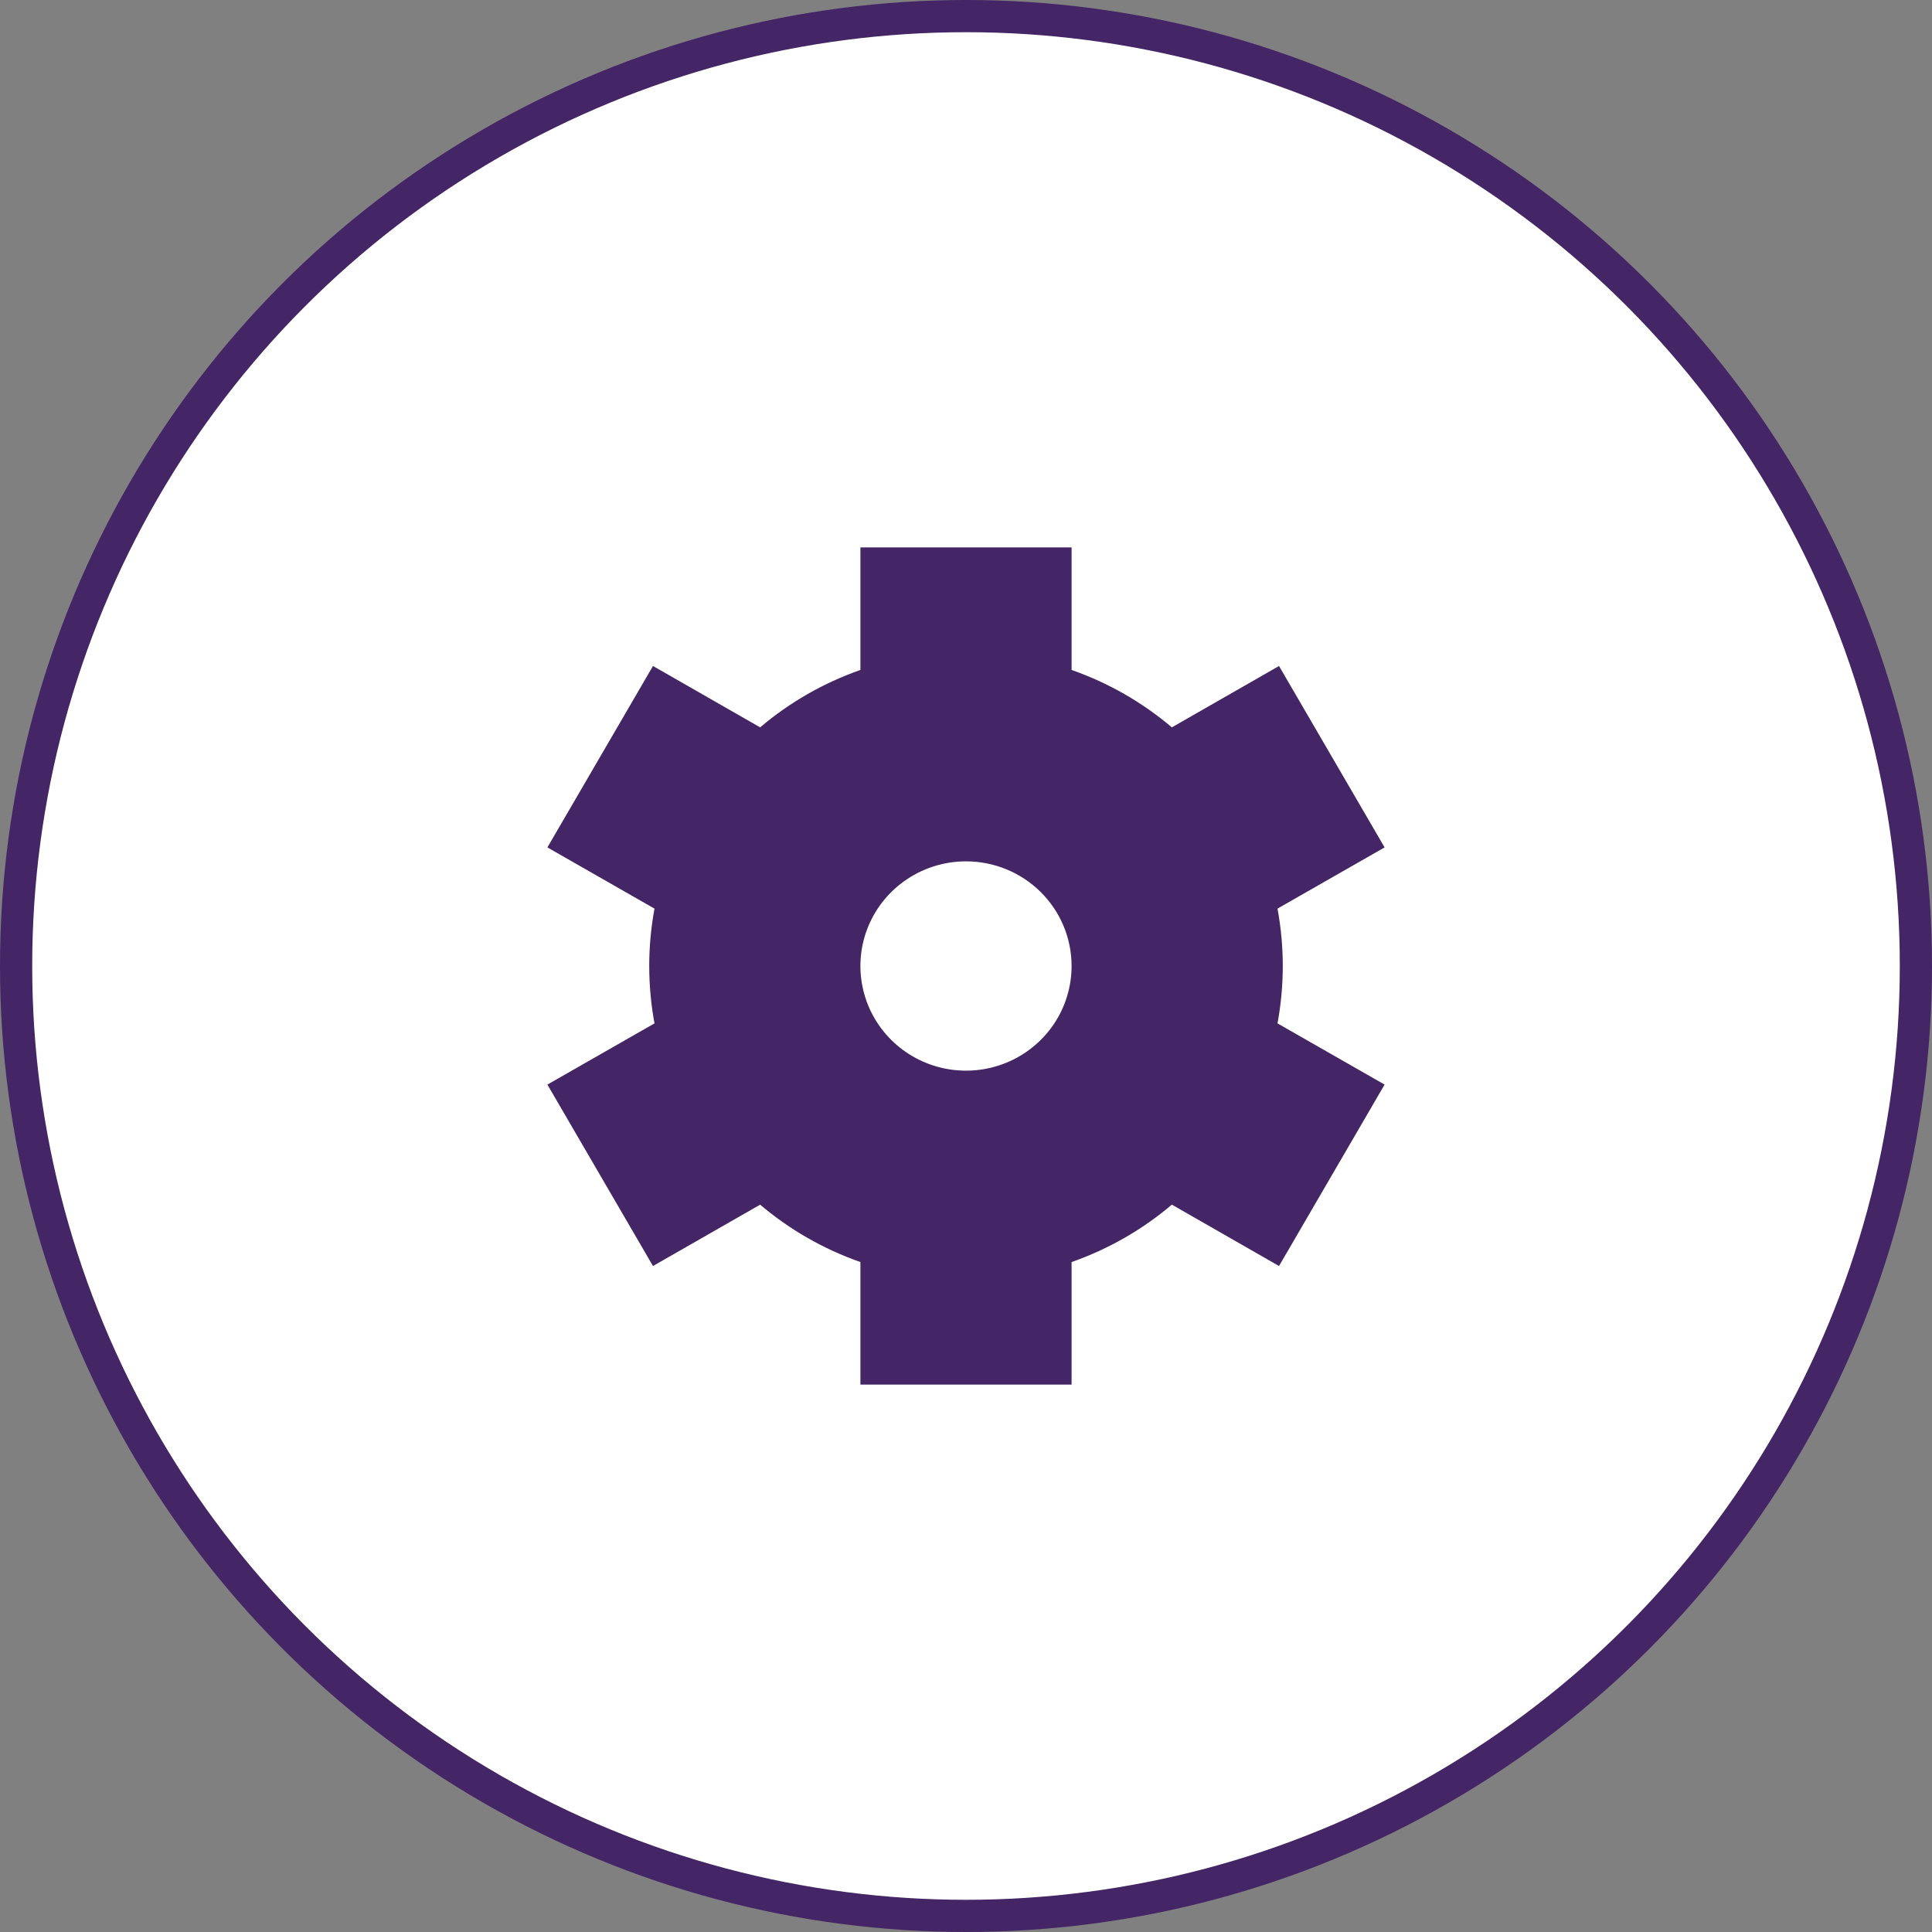 <svg width="60" height="60" viewBox="0 0 60 60" fill="none" xmlns="http://www.w3.org/2000/svg">
<rect x="0" y="0" width="60" height="60" fill="#808080" stroke="none"/>
<circle cx="30" cy="30" r="29.5" fill="white" stroke="#442565"/>
<path d="M39.838 30C39.837 29.402 39.783 28.806 39.674 28.218L43 26.317L39.721 20.683L36.393 22.589C35.475 21.81 34.419 21.205 33.279 20.806V17H26.721V20.806C25.581 21.205 24.525 21.81 23.607 22.589L20.279 20.683L17 26.317L20.326 28.218C20.108 29.396 20.108 30.604 20.326 31.782L17 33.683L20.279 39.317L23.607 37.412C24.525 38.191 25.581 38.795 26.721 39.194V43H33.279V39.194C34.419 38.795 35.475 38.19 36.393 37.411L39.721 39.317L43 33.683L39.674 31.782C39.783 31.194 39.837 30.598 39.838 30ZM33.279 30C33.279 30.643 33.087 31.271 32.727 31.806C32.366 32.34 31.854 32.757 31.255 33.003C30.656 33.249 29.996 33.313 29.36 33.188C28.724 33.062 28.14 32.753 27.681 32.298C27.223 31.844 26.91 31.265 26.784 30.634C26.657 30.004 26.722 29.35 26.97 28.756C27.219 28.162 27.639 27.655 28.178 27.298C28.717 26.941 29.351 26.75 30 26.75C30.87 26.75 31.704 27.092 32.319 27.702C32.934 28.311 33.279 29.138 33.279 30Z" fill="#442565"/>
</svg>
